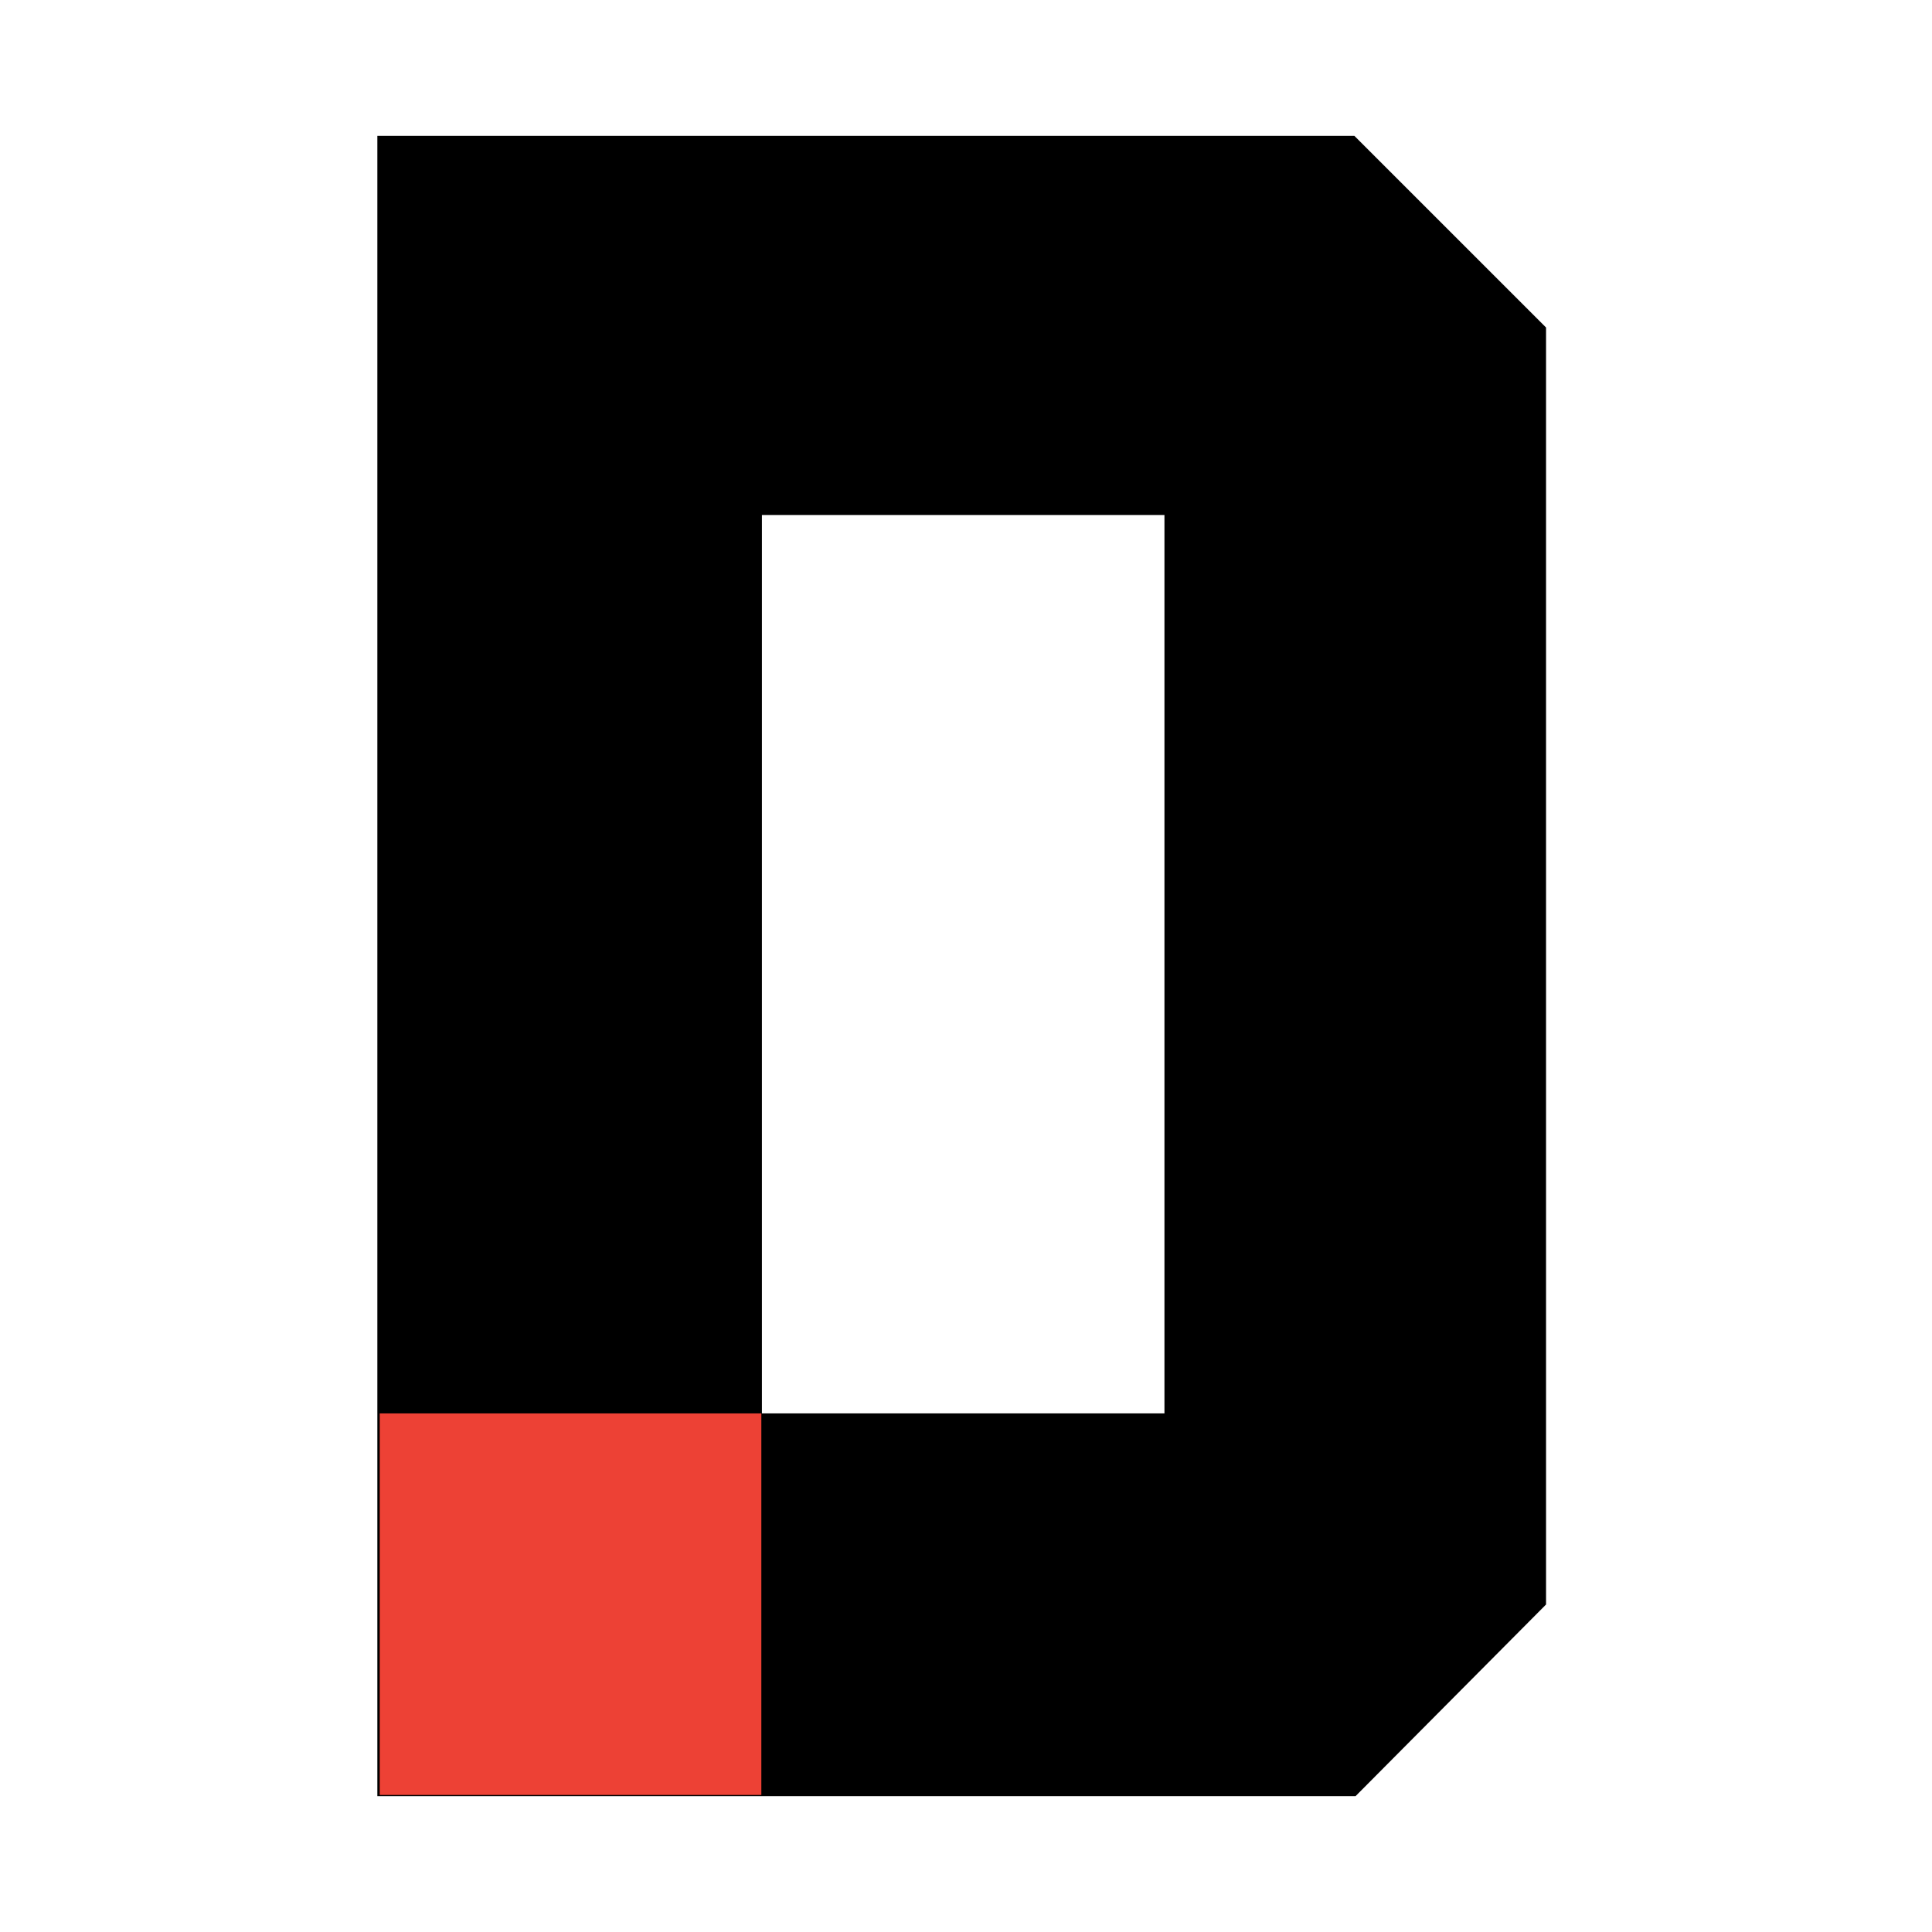 <svg width="60" height="60" viewBox="0 0 60 60" fill="none" xmlns="http://www.w3.org/2000/svg">
<path d="M31.569 4.219H11.719V55.781H42.098L48.014 49.829V10.171L42.061 4.219H31.569ZM36.163 43.895H23.662V15.993H36.163V43.894V43.895Z" fill="black"/>
<path d="M23.644 43.895H11.793V55.744H23.644V43.895Z" fill="#ED4135"/>
</svg>
